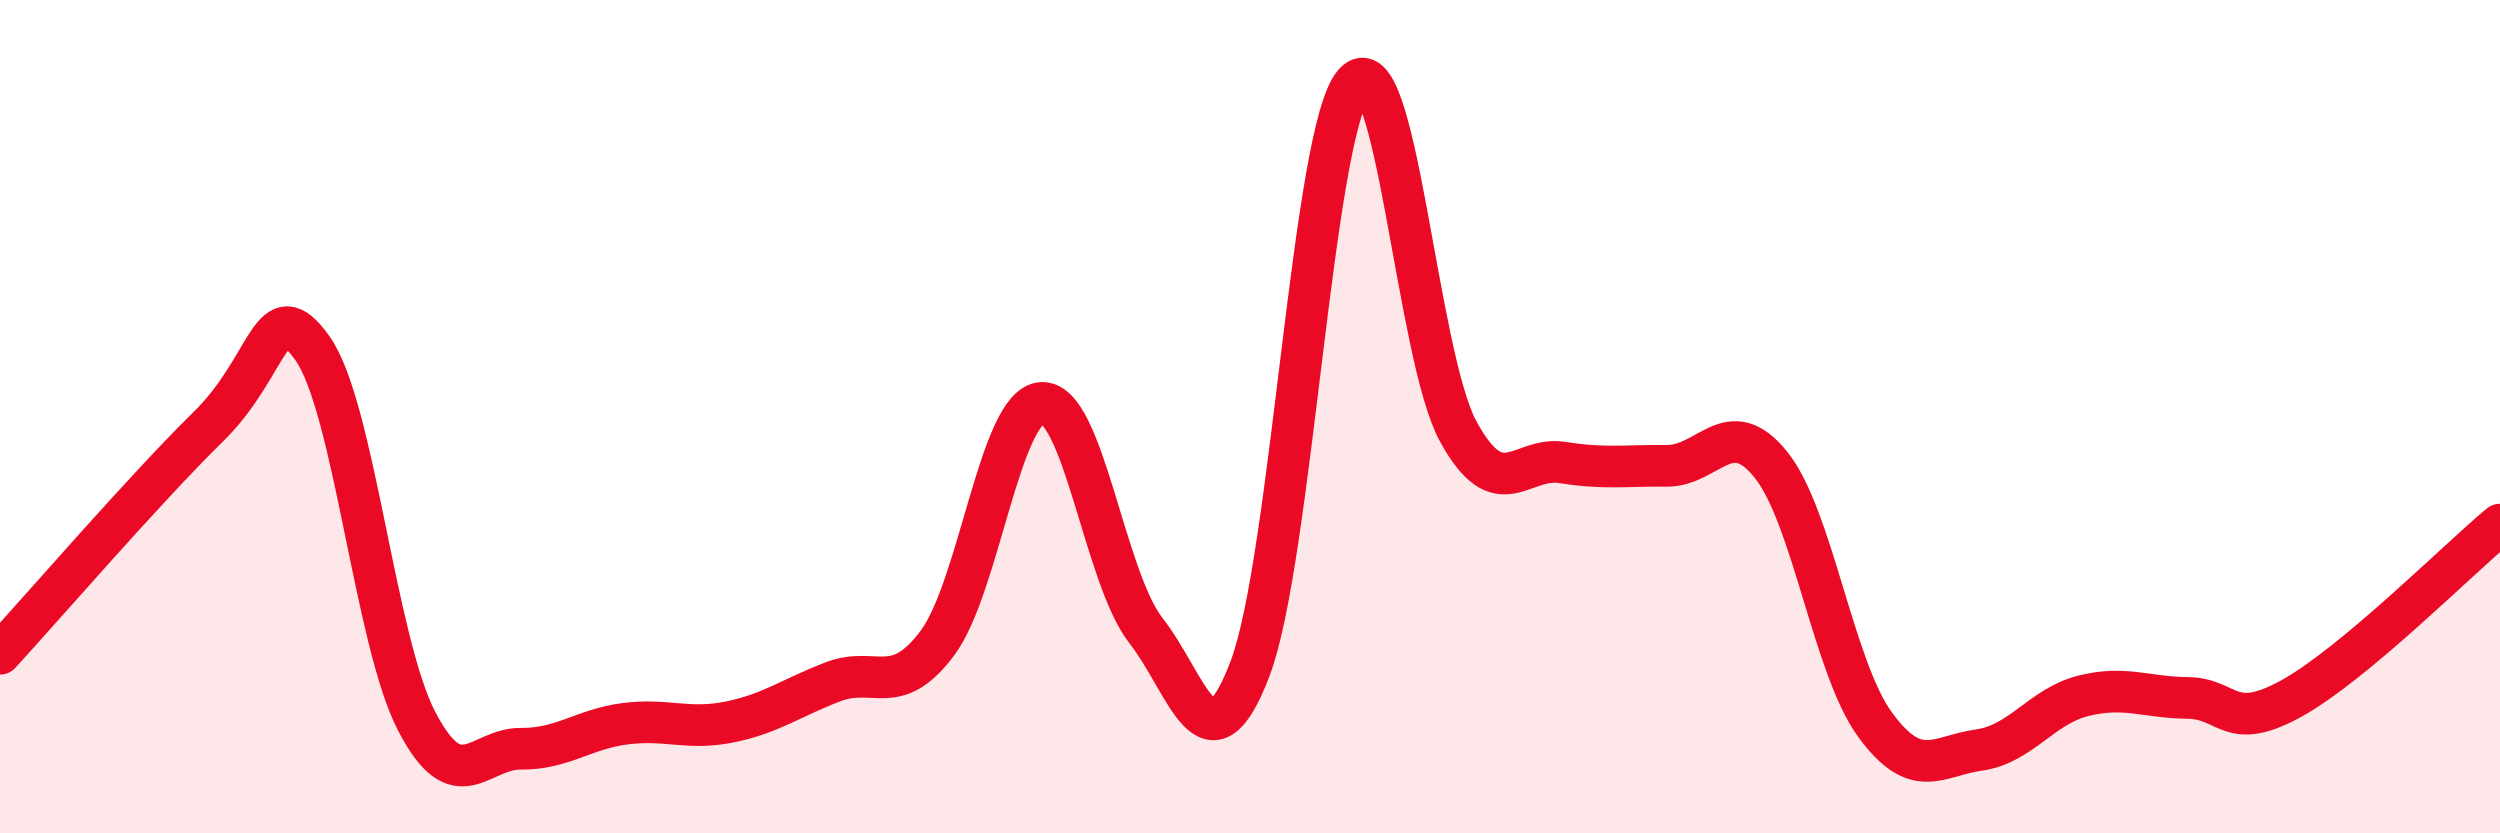 
    <svg width="60" height="20" viewBox="0 0 60 20" xmlns="http://www.w3.org/2000/svg">
      <path
        d="M 0,15.69 C 1,14.6 3.5,11.71 5,10.24 C 6.5,8.77 6.5,6.95 7.5,8.36 C 8.5,9.77 9,15.39 10,17.31 C 11,19.23 11.5,17.96 12.5,17.97 C 13.5,17.98 14,17.5 15,17.37 C 16,17.24 16.5,17.53 17.5,17.33 C 18.5,17.13 19,16.74 20,16.36 C 21,15.98 21.5,16.77 22.5,15.43 C 23.5,14.09 24,9.73 25,9.67 C 26,9.61 26.5,13.85 27.5,15.13 C 28.5,16.41 29,18.68 30,16.05 C 31,13.42 31.5,3.14 32.5,2 C 33.5,0.86 34,8.54 35,10.36 C 36,12.18 36.5,10.94 37.5,11.1 C 38.5,11.26 39,11.17 40,11.18 C 41,11.19 41.5,9.91 42.5,11.15 C 43.5,12.39 44,16.02 45,17.39 C 46,18.76 46.5,18.14 47.5,18 C 48.5,17.86 49,16.95 50,16.7 C 51,16.45 51.5,16.74 52.5,16.75 C 53.5,16.76 53.5,17.59 55,16.76 C 56.5,15.93 59,13.42 60,12.59L60 20L0 20Z"
        fill="#EB0A25"
        opacity="0.1"
        stroke-linecap="round"
        stroke-linejoin="round"
      />
      <path
        d="M 0,15.69 C 1,14.6 3.5,11.71 5,10.24 C 6.5,8.77 6.5,6.95 7.5,8.36 C 8.5,9.77 9,15.39 10,17.31 C 11,19.23 11.5,17.96 12.5,17.97 C 13.5,17.98 14,17.5 15,17.37 C 16,17.24 16.5,17.53 17.5,17.33 C 18.5,17.13 19,16.74 20,16.36 C 21,15.98 21.5,16.77 22.5,15.43 C 23.5,14.09 24,9.73 25,9.67 C 26,9.61 26.5,13.85 27.5,15.13 C 28.5,16.41 29,18.68 30,16.05 C 31,13.42 31.5,3.14 32.5,2 C 33.5,0.86 34,8.54 35,10.36 C 36,12.18 36.5,10.94 37.5,11.1 C 38.5,11.26 39,11.17 40,11.18 C 41,11.19 41.5,9.91 42.5,11.15 C 43.5,12.39 44,16.02 45,17.39 C 46,18.76 46.5,18.14 47.5,18 C 48.5,17.86 49,16.95 50,16.7 C 51,16.45 51.5,16.74 52.5,16.75 C 53.5,16.76 53.5,17.59 55,16.76 C 56.5,15.93 59,13.42 60,12.59"
        stroke="#EB0A25"
        stroke-width="1"
        fill="none"
        stroke-linecap="round"
        stroke-linejoin="round"
      />
    </svg>
  